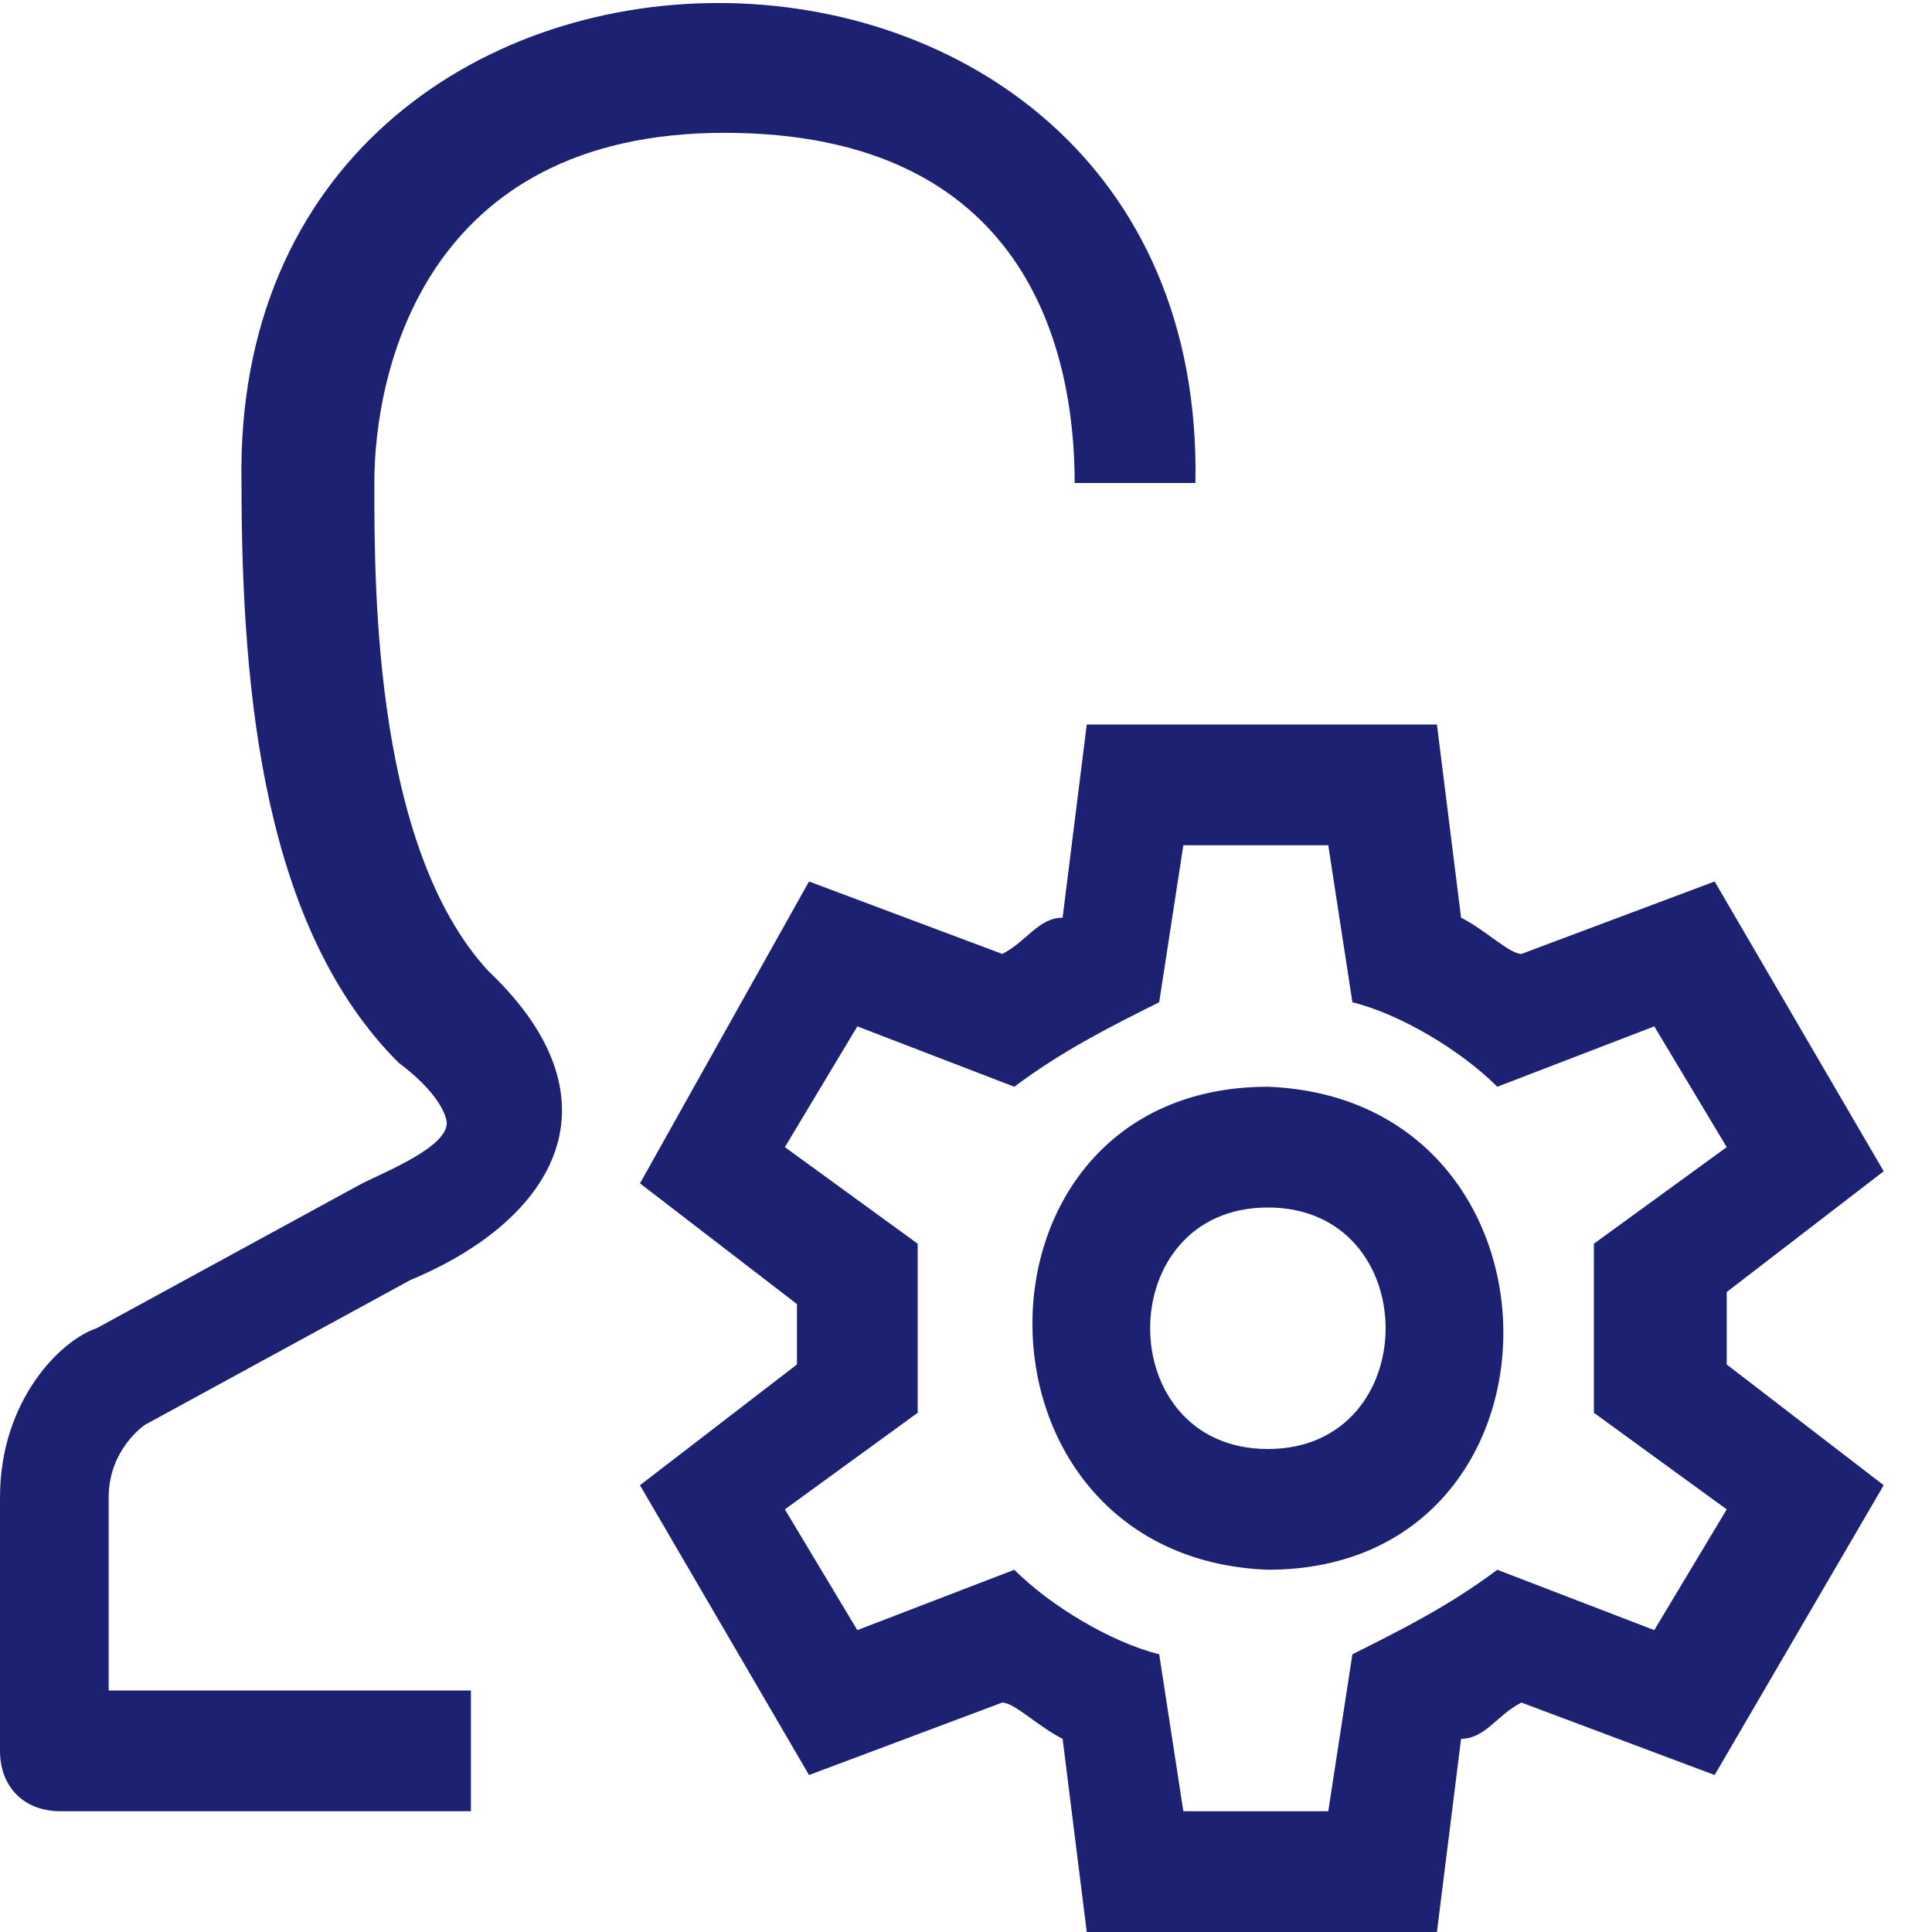 <?xml version="1.0" encoding="UTF-8"?>
<svg id="Layer_1" xmlns="http://www.w3.org/2000/svg" version="1.1" viewBox="0 0 16 16">
  <!-- Generator: Adobe Illustrator 29.5.1, SVG Export Plug-In . SVG Version: 2.1.0 Build 141)  -->
  <defs>
    <style>
      .st0 {
        fill: #1c2271;
      }
    </style>
  </defs>
  <path class="st0" d="M14.3,11c0,0,0-.2,0-.3l1.3-1-1.4-2.4-1.6.6c-.1,0-.3-.2-.5-.3l-.2-1.6h-2.9l-.2,1.6c-.2,0-.3.2-.5.3l-1.6-.6-1.4,2.5,1.3,1c0,.2,0,.3,0,.5l-1.3,1,1.4,2.4,1.6-.6c.1,0,.3.2.5.3l.2,1.6h2.9l.2-1.6c.2,0,.3-.2.5-.3l1.6.6,1.4-2.4-1.3-1c0,0,0-.2,0-.3ZM14.3,12.5l-.6,1-1.3-.5c-.4.3-.8.5-1.2.7l-.2,1.3h-1.2l-.2-1.3c-.4-.1-.9-.4-1.2-.7l-1.3.5-.6-1,1.1-.8c0-.5,0-.9,0-1.4l-1.1-.8.6-1,1.3.5c.4-.3.8-.5,1.2-.7l.2-1.3h1.2l.2,1.3c.4.1.9.4,1.2.7l1.3-.5.6,1-1.1.8c0,.5,0,.9,0,1.4,0,0,1.1.8,1.1.8ZM10.5,9c-2.6,0-2.6,3.9,0,4,2.6,0,2.6-3.9,0-4ZM10.5,12c-1.3,0-1.3-2,0-2,1.3,0,1.3,2,0,2ZM4,8c1.2,1.1.6,2.1-.6,2.6l-2.2,1.2s-.3.2-.3.6v1.6h3v1H.5c-.3,0-.5-.2-.5-.5v-2.1c0-.8.5-1.3.8-1.4l2.2-1.2c.2-.1.7-.3.7-.5,0,0,0-.2-.4-.5-1.1-1.1-1.3-3-1.3-4.8-.1-5.3,8-5.3,7.9,0h-1c0-1.1-.4-2.9-2.9-2.9s-2.9,2-2.9,2.9,0,3.1,1,4.1h0Z"/>
</svg>